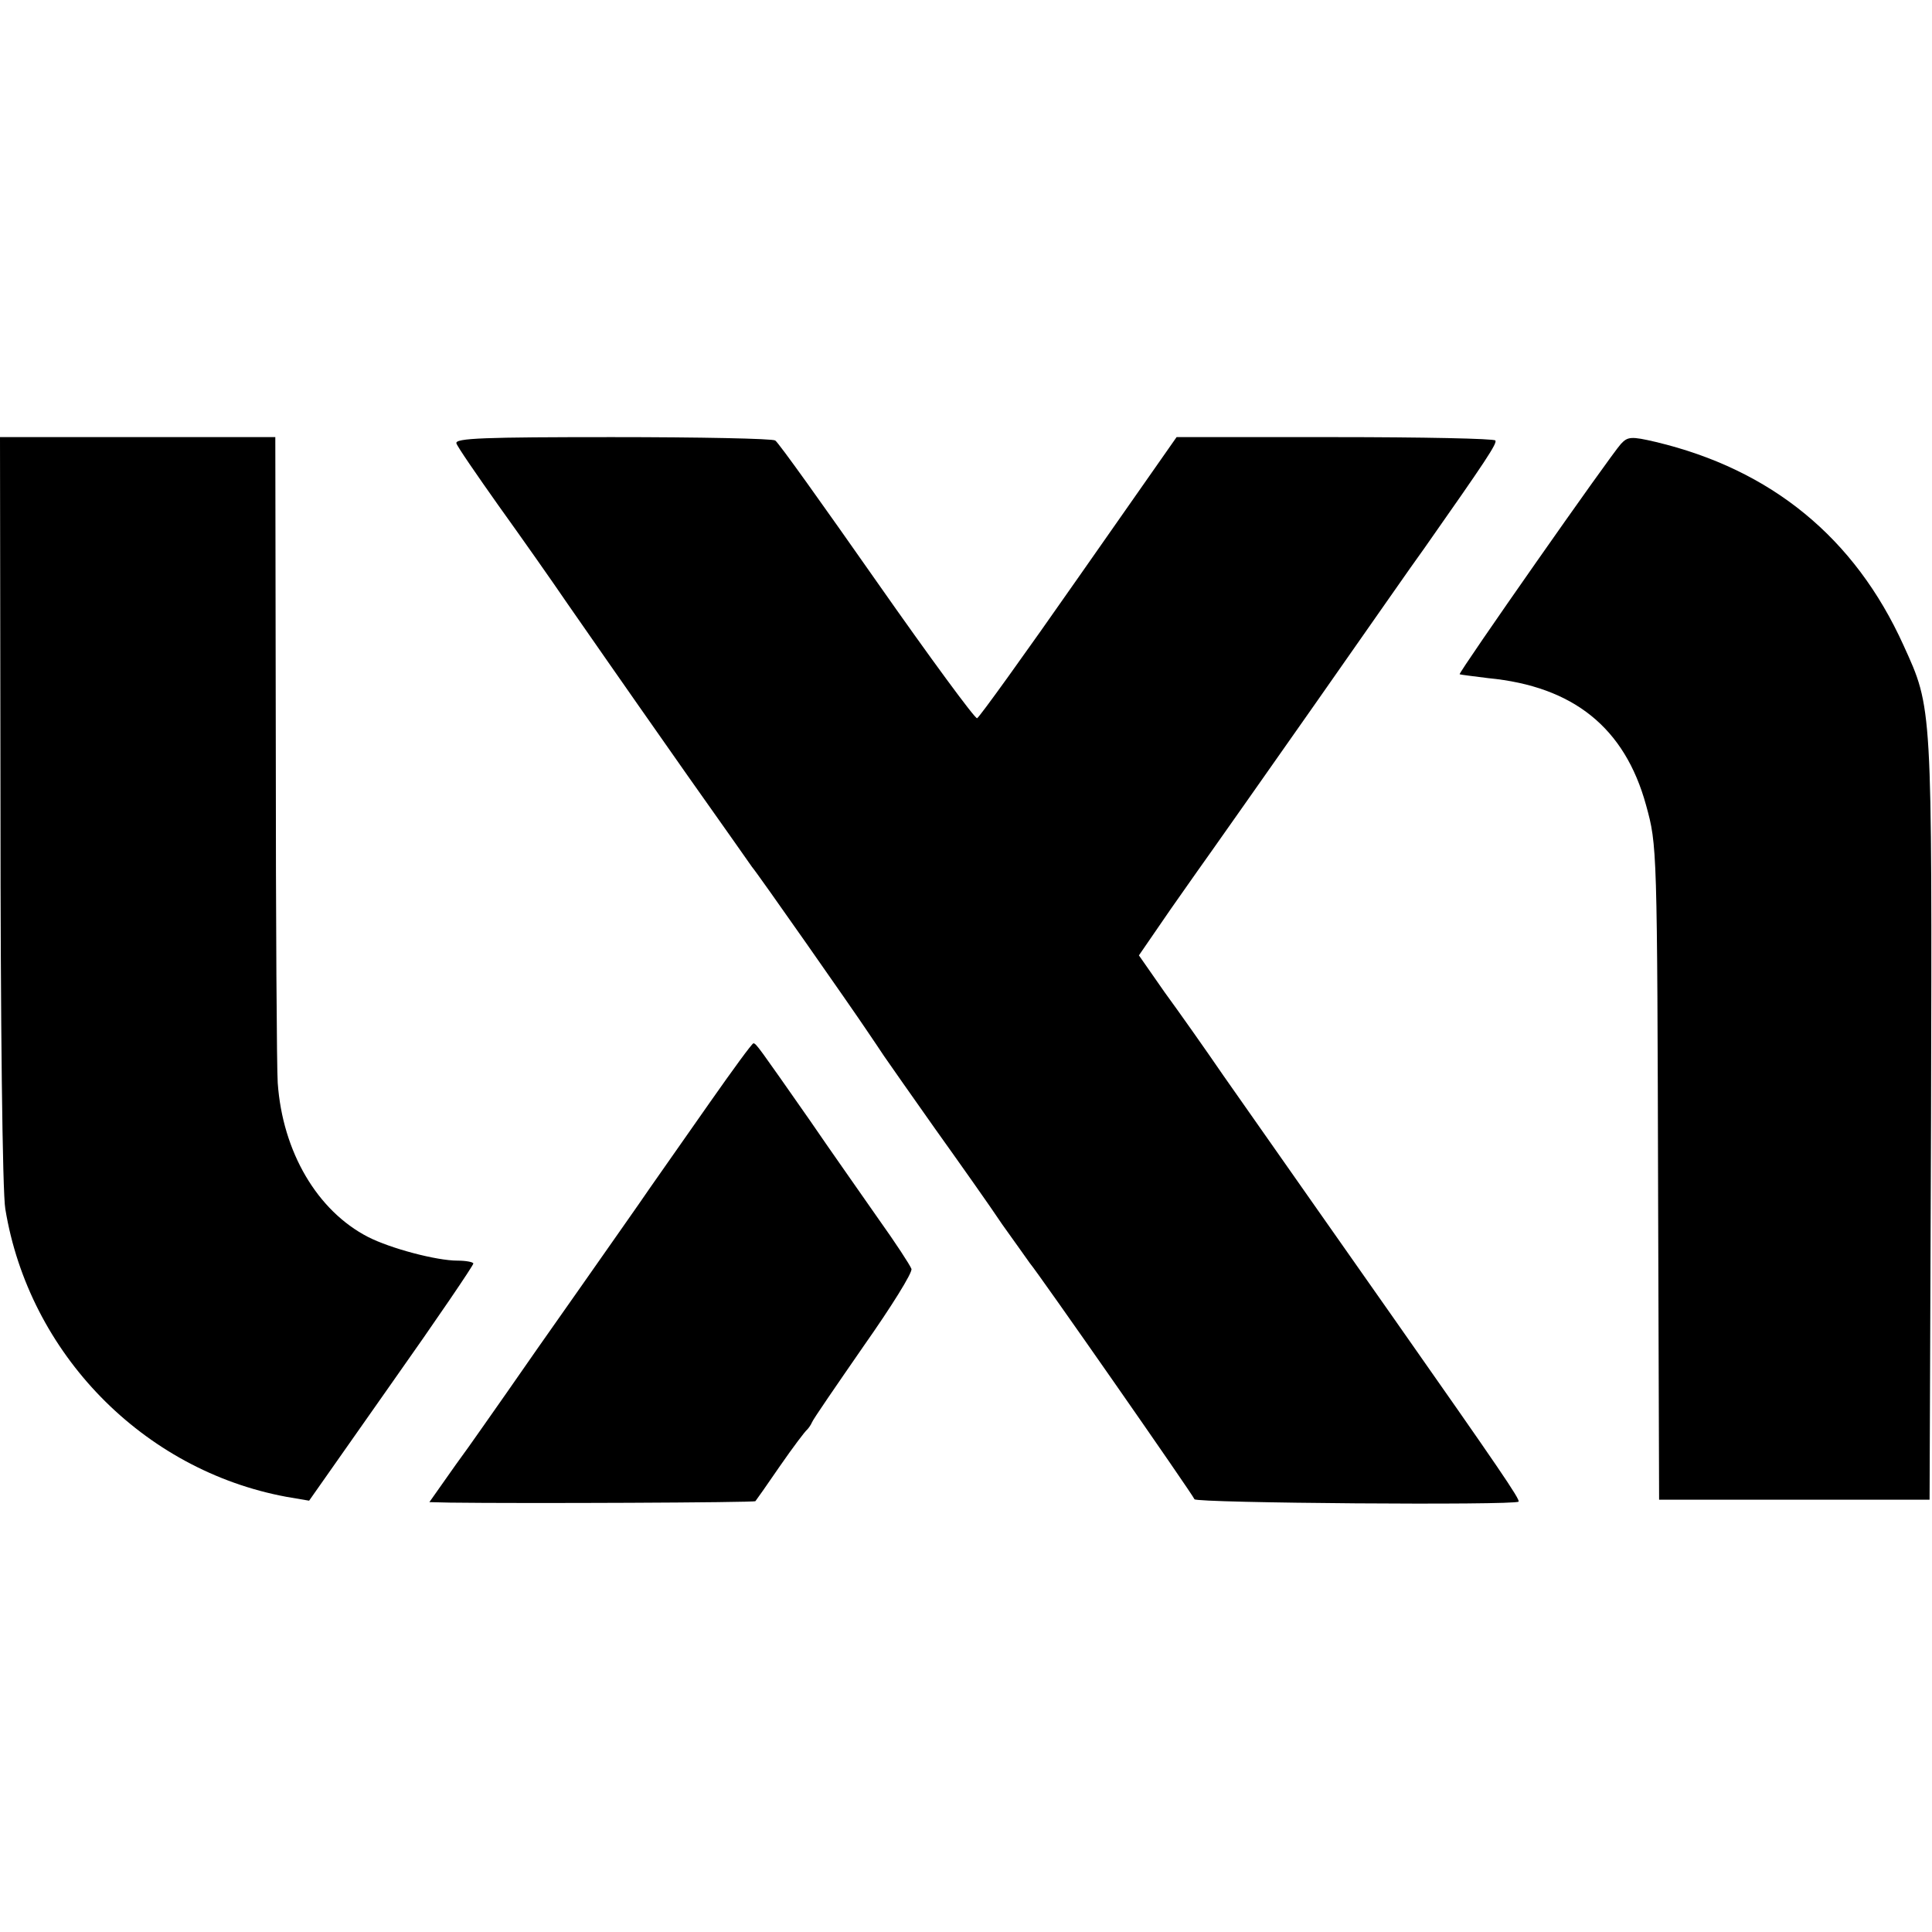 <?xml version="1.0" standalone="no"?>
<!DOCTYPE svg PUBLIC "-//W3C//DTD SVG 20010904//EN"
 "http://www.w3.org/TR/2001/REC-SVG-20010904/DTD/svg10.dtd">
<svg version="1.0" xmlns="http://www.w3.org/2000/svg"
 width="400pt" height="400pt" viewBox="0 0 400 400"
 preserveAspectRatio="xMidYMid meet">
<g transform="translate(0,400) scale(0.1,-0.1)"
fill="#000000" stroke="none">
<path d="M1 2325 c0 -434 4 -795 10 -828 49 -299 285 -541 582 -596 l47 -8
170 242 c94 133 170 245 170 249 0 3 -15 6 -33 6 -43 0 -138 25 -185 49 -105
54 -177 176 -187 319 -2 26 -4 337 -4 692 l-1 645 -285 0 -285 0 1 -770z"/>
<path d="M945 3082 c2 -7 42 -65 88 -130 46 -64 110 -155 142 -202 67 -96 74
-107 248 -355 70 -99 130 -184 134 -190 10 -11 208 -294 238 -339 11 -16 27
-40 35 -52 8 -12 56 -80 106 -151 50 -70 113 -159 139 -198 27 -38 53 -74 57
-80 18 -21 338 -480 341 -489 3 -8 663 -13 671 -5 4 4 -42 71 -258 379 -25 36
-100 142 -165 235 -66 94 -150 214 -188 268 -37 54 -92 132 -122 173 l-53 76
66 96 c37 53 76 108 86 122 10 14 105 149 211 300 106 151 208 298 228 325
127 181 151 217 147 223 -2 4 -152 7 -332 7 l-328 0 -203 -290 c-111 -159
-206 -291 -210 -292 -4 -2 -98 126 -208 283 -110 157 -204 289 -210 292 -5 4
-157 7 -338 7 -262 0 -326 -2 -322 -13z"/>
<path d="M3356 3081 c-22 -24 -337 -474 -334 -477 2 -1 28 -4 59 -8 177 -17
283 -103 327 -263 23 -84 23 -83 25 -828 l2 -610 280 0 280 0 3 788 c2 863 3
849 -57 981 -101 223 -274 364 -513 421 -51 12 -58 11 -72 -4z"/>
<path d="M1470 1718 c-47 -67 -103 -147 -124 -177 -21 -31 -86 -123 -144 -206
-58 -82 -127 -181 -154 -220 -27 -38 -73 -105 -104 -147 l-55 -78 43 -1 c149
-2 630 0 632 3 1 1 25 35 51 73 27 39 52 72 56 75 3 3 8 10 10 15 2 6 51 77
107 158 57 81 102 153 99 160 -3 8 -33 54 -68 103 -34 49 -99 141 -142 204
-107 153 -111 159 -117 160 -3 0 -43 -55 -90 -122z"/>
</g>
</svg>
